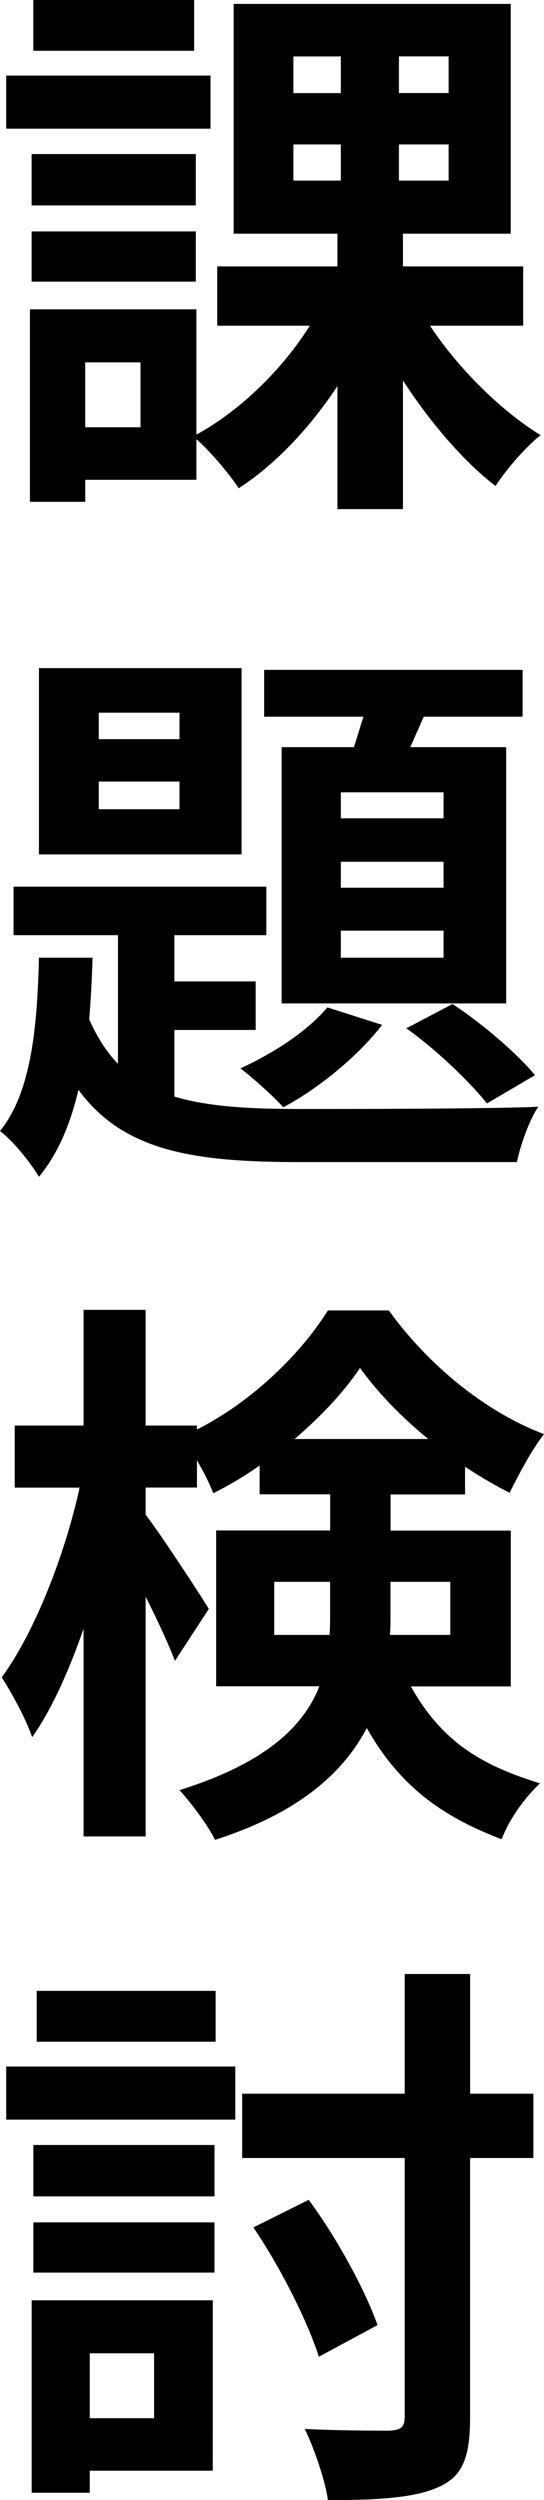 <svg viewBox="0 0 11.562 53.117" xmlns="http://www.w3.org/2000/svg"><path d="m4.474 2.734h-4.342v-1.128h4.342zm4.665 4.186c.601.911 1.512 1.811 2.352 2.326-.312.24-.744.744-.96 1.08-.684-.528-1.392-1.355-1.967-2.243v2.734h-1.392v-2.614c-.587.888-1.319 1.667-2.099 2.171-.204-.312-.6-.78-.899-1.044v.864h-2.362v.468h-1.176v-4.09h3.538v2.662c.924-.504 1.823-1.379 2.411-2.314h-1.968v-1.26h2.555v-.695h-2.206v-4.882h5.889v4.882h-2.291v.695h2.555v1.26h-1.979zm-4.977-2.555h-3.49v-1.092h3.49zm-3.49.552h3.49v1.067h-3.49v-1.067zm3.454-3.838h-3.418v-1.079h3.418zm-1.14 6.62h-1.175v1.379h1.175v-1.379zm3.25-5.721h1.008v-.779h-1.008zm0 1.859h1.008v-.768h-1.008zm3.299-2.639h-1.056v.779h1.056zm0 1.871h-1.056v.768h1.056z"/><path d="m3.706 23.298c.72.216 1.595.264 2.663.264.815 0 4.089 0 5.072-.048-.191.276-.383.828-.455 1.176h-4.617c-2.255 0-3.742-.229-4.702-1.535-.168.72-.432 1.355-.839 1.847-.181-.3-.54-.756-.828-.972.672-.827.792-2.242.828-3.682h1.139c-.012.443-.036.876-.071 1.308.168.384.371.695.611.947v-2.734h-2.219v-1.031h5.373v1.031h-1.955v.983h1.728v1.031h-1.728zm1.428-5.145h-4.306v-3.958h4.306v3.958zm-1.319-3.011h-1.716v.563h1.716zm0 1.463h-1.716v.588h1.716zm4.306 5.17c-.517.671-1.355 1.354-2.1 1.751-.203-.229-.659-.636-.911-.828.708-.323 1.427-.791 1.847-1.295l1.164.372zm-.6-5.901c.071-.204.132-.432.203-.647h-2.11v-.995h5.493v.995h-2.1l-.287.647h2.038v5.445h-4.772v-5.445h1.535zm1.906.96h-2.183v.552h2.183zm0 1.475h-2.183v.552h2.183zm0 1.464h-2.183v.575h2.183zm.192 1.559c.636.42 1.379 1.056 1.751 1.512l-1.02.6c-.372-.468-1.115-1.176-1.715-1.596l.983-.516z"/><path d="m8.731 35.827c.695 1.248 1.595 1.703 2.746 2.063-.323.3-.659.768-.815 1.188-1.188-.456-2.135-1.067-2.866-2.363-.504.96-1.463 1.812-3.227 2.375-.132-.288-.539-.828-.755-1.056 1.835-.575 2.639-1.355 2.974-2.207h-2.194v-3.31h2.423v-.768h-1.499v-.612c-.324.229-.648.42-.984.588-.083-.204-.203-.456-.348-.695v.575h-1.091v.576c.323.42 1.163 1.703 1.343 2.003l-.72 1.104c-.132-.348-.371-.864-.623-1.367v5.097h-1.319v-4.413c-.312.899-.684 1.727-1.092 2.303-.132-.384-.432-.936-.647-1.271.695-.947 1.344-2.603 1.655-4.03h-1.379v-1.319h1.463v-2.458h1.319v2.458h1.091v.084c1.164-.587 2.207-1.606 2.783-2.53h1.295c.827 1.151 2.051 2.159 3.298 2.627-.264.336-.539.863-.731 1.247-.312-.156-.636-.348-.947-.552v.588h-1.583v.768h2.555v3.31h-2.123zm-1.728-1.091c.013-.132.013-.276.013-.408v-.72h-1.188v1.128zm2.1-4.162c-.576-.468-1.092-1.007-1.451-1.511-.336.504-.828 1.031-1.392 1.511zm-.804 3.034v.756c0 .12 0 .252-.012.372h1.283v-1.128z"/><path d="m.132 43.906h4.869v1.128h-4.869zm4.39 8.588h-2.614v.468h-1.235v-4.09h3.85zm-3.813-6.921h3.85v1.092h-3.85zm0 1.644h3.85v1.067h-3.85zm3.874-3.838h-3.803v-1.08h3.803zm-2.675 6.62v1.379h1.367v-1.379zm9.427-4.149h-1.344v5.505c0 .852-.155 1.247-.647 1.475-.504.24-1.295.288-2.374.288-.061-.42-.288-1.091-.492-1.511.779.036 1.547.036 1.799.036.24-.013.324-.072.324-.3v-5.493h-3.454v-1.367h3.454v-2.543h1.391v2.543h1.344v1.367zm-4.558 4.222c-.24-.756-.827-1.919-1.392-2.747l1.176-.587c.611.827 1.199 1.919 1.463 2.662l-1.247.672z"/></svg>
